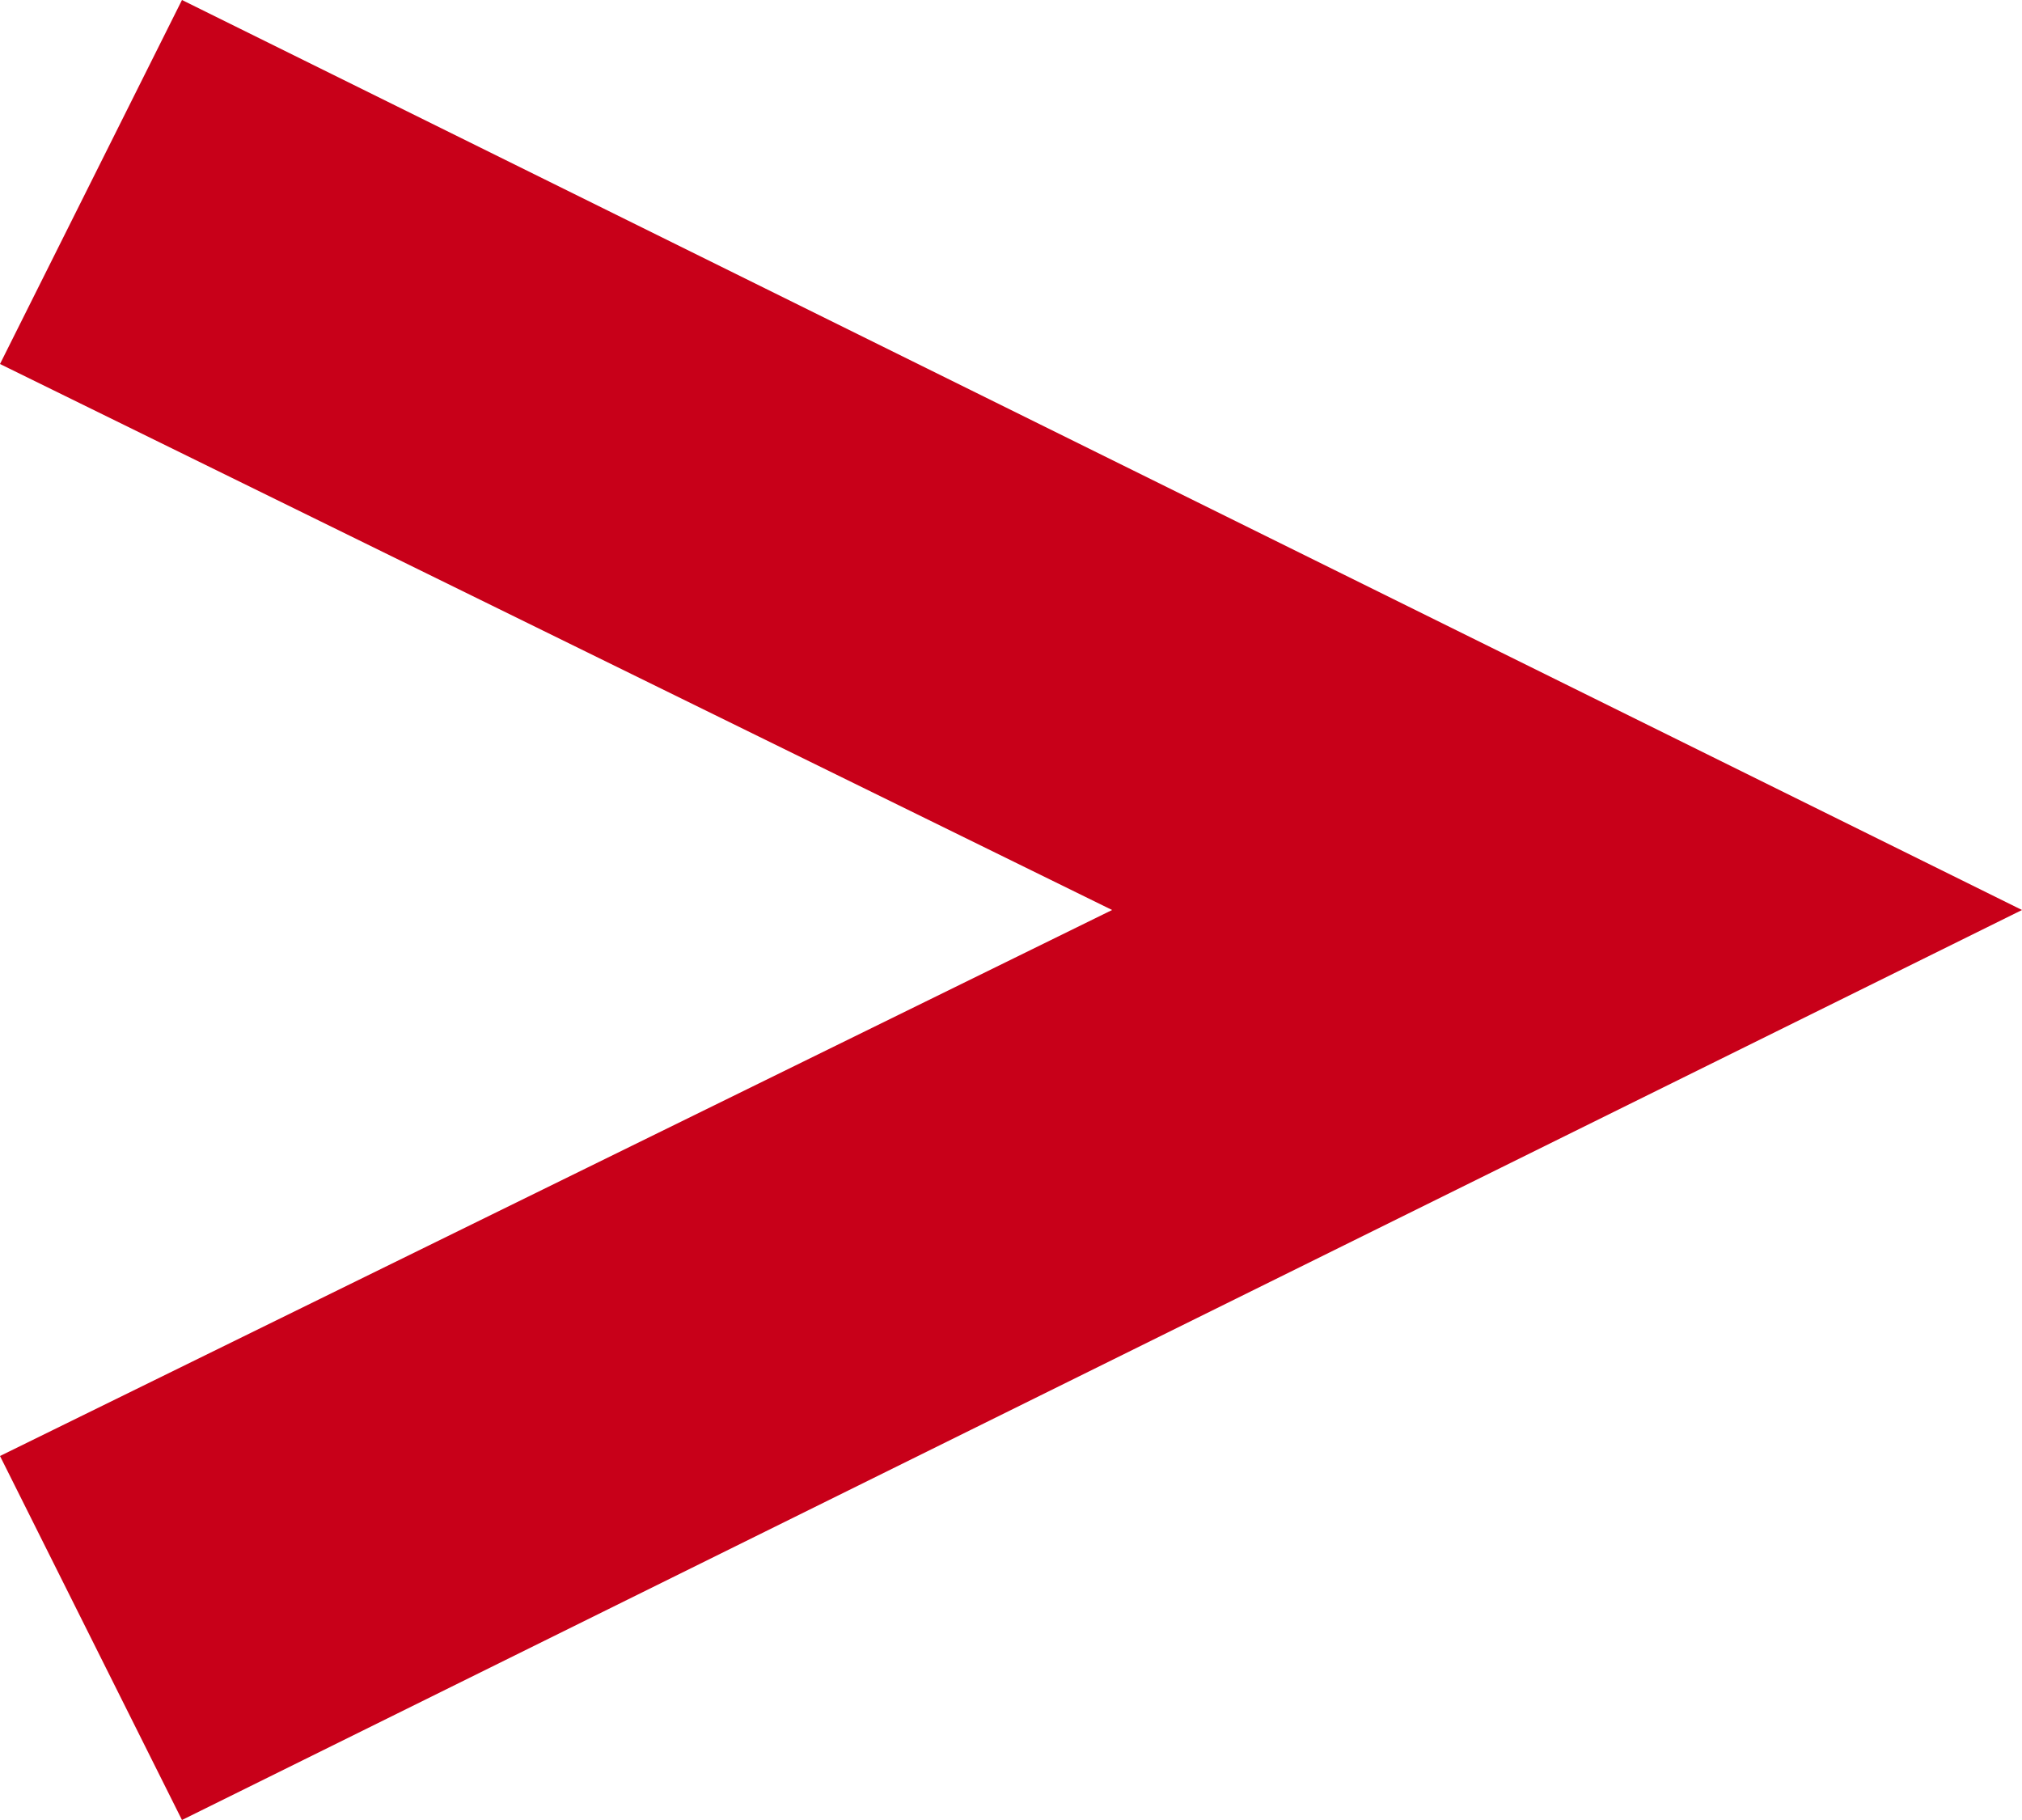 <?xml version="1.0" encoding="utf-8"?>
<!-- Generator: Adobe Illustrator 25.2.3, SVG Export Plug-In . SVG Version: 6.00 Build 0)  -->
<svg version="1.1" id="レイヤー_1" xmlns="http://www.w3.org/2000/svg" xmlns:xlink="http://www.w3.org/1999/xlink" x="0px"
	 y="0px" viewBox="0 0 10 9" style="enable-background:new 0 0 10 9;" xml:space="preserve">
<style type="text/css">
	.st0{fill:#C80019;}
</style>
<g id="レイヤー_2_1_">
	<g id="contents">
		<polygon class="st0" points="0.9,9 0,7.2 5.5,4.5 0,1.8 0.9,0 10,4.5 		"/>
	</g>
</g>
</svg>

